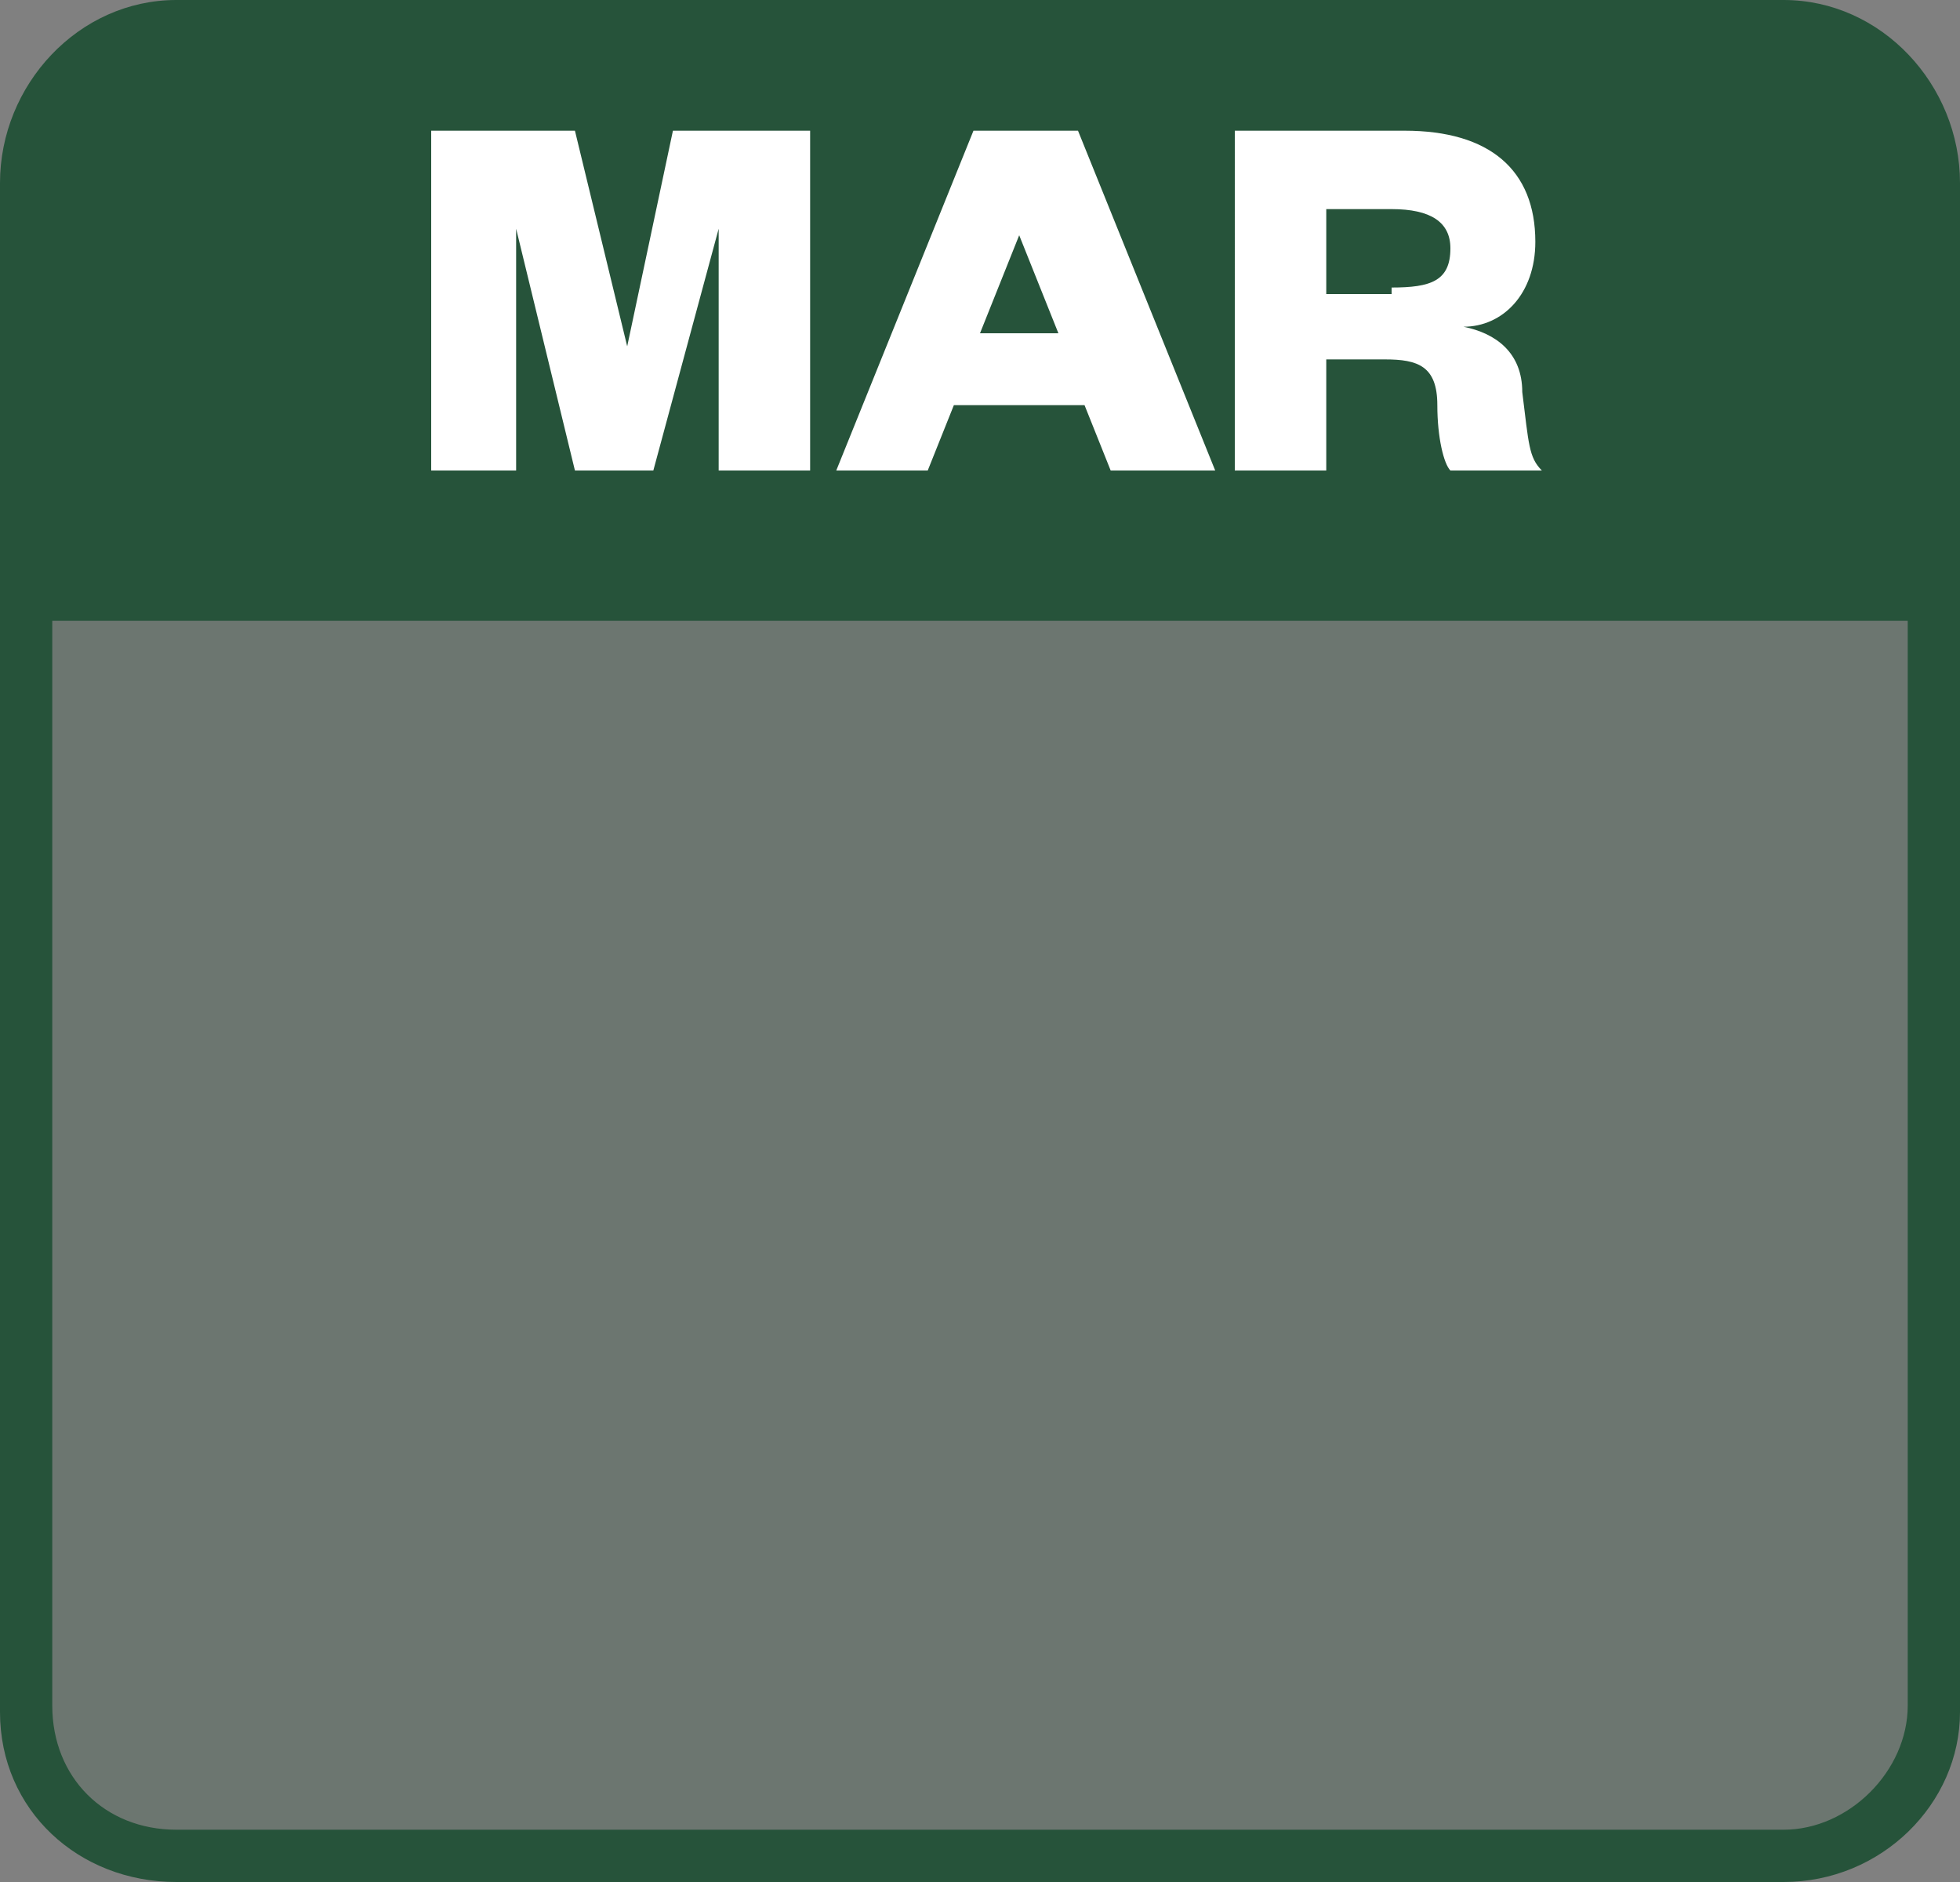 <?xml version="1.0" encoding="utf-8"?>
<!-- Generator: Adobe Illustrator 27.3.1, SVG Export Plug-In . SVG Version: 6.00 Build 0)  -->
<svg version="1.1" id="Layer_1" xmlns="http://www.w3.org/2000/svg" xmlns:xlink="http://www.w3.org/1999/xlink" x="0px" y="0px"
	 viewBox="0 0 30 28.8" style="enable-background:new 0 0 30 28.8;" xml:space="preserve">
<rect x="0" y="0" width="30" height="28.8" fill="#808080" stroke="none"/>
<style type="text/css">
	.st0{fill:#4A5374;}
	.st1{fill:#FFFFFF;}
	.st2{fill:#26533A;}
	.st3{opacity:0.22;fill:#26533A;}
</style>
<g>
	<path class="st0" d="M10.6,4.7L9.4,4c0,0.4,0,0.8,0,1.3C9.8,5.1,10.2,4.9,10.6,4.7z"/>
	<path class="st1" d="M1,23.7C1,23.7,1.1,23.7,1,23.7L1,23.7C1,23.6,1,23.7,1,23.7z"/>
	<g>
		<path class="st2" d="M30,2.8C30,1.3,28.8,0,27.3,0H2.7C1.2,0,0,1.3,0,2.8V9h30V2.8z"/>
		<g>
			<path class="st3" d="M2.7,28.4c-1.3,0-2.3-1-2.3-2.3v-17h29.2v17c0,1.2-1,2.3-2.3,2.3H2.7z"/>
			<path class="st2" d="M29.2,9.5v16.6c0,1-0.9,1.9-1.9,1.9H2.7c-1.1,0-1.9-0.8-1.9-1.9V9.5H29.2 M30,8.8H0v17.4
				c0,1.5,1.2,2.6,2.7,2.6h24.6c1.5,0,2.7-1.2,2.7-2.6V8.8L30,8.8z"/>
		</g>
	</g>
</g>
<g>
	<path class="st1" d="M8.8,7.2L7.9,3.5h0v3.7H6.6V2h2.2l0.8,3.3h0L10.3,2h2.1v5.2H11V3.5h0L10,7.2H8.8z"/>
	<path class="st1" d="M16.5,2l2.1,5.2H17l-0.4-1h-2l-0.4,1h-1.4L14.9,2H16.5z M15,5.1h1.2l-0.6-1.5h0L15,5.1z"/>
	<path class="st1" d="M22.2,7.2c-0.1-0.1-0.2-0.5-0.2-1c0-0.6-0.3-0.7-0.8-0.7h-0.9v1.7h-1.4V2h2.6c1.3,0,2,0.6,2,1.7
		c0,0.8-0.5,1.3-1.1,1.3c0.5,0.1,0.9,0.4,0.9,1c0.1,0.8,0.1,1,0.3,1.2H22.2z M21.3,4.4c0.6,0,0.9-0.1,0.9-0.6c0-0.4-0.3-0.6-0.9-0.6
		h-1v1.3H21.3z"/>
</g>
</svg>
